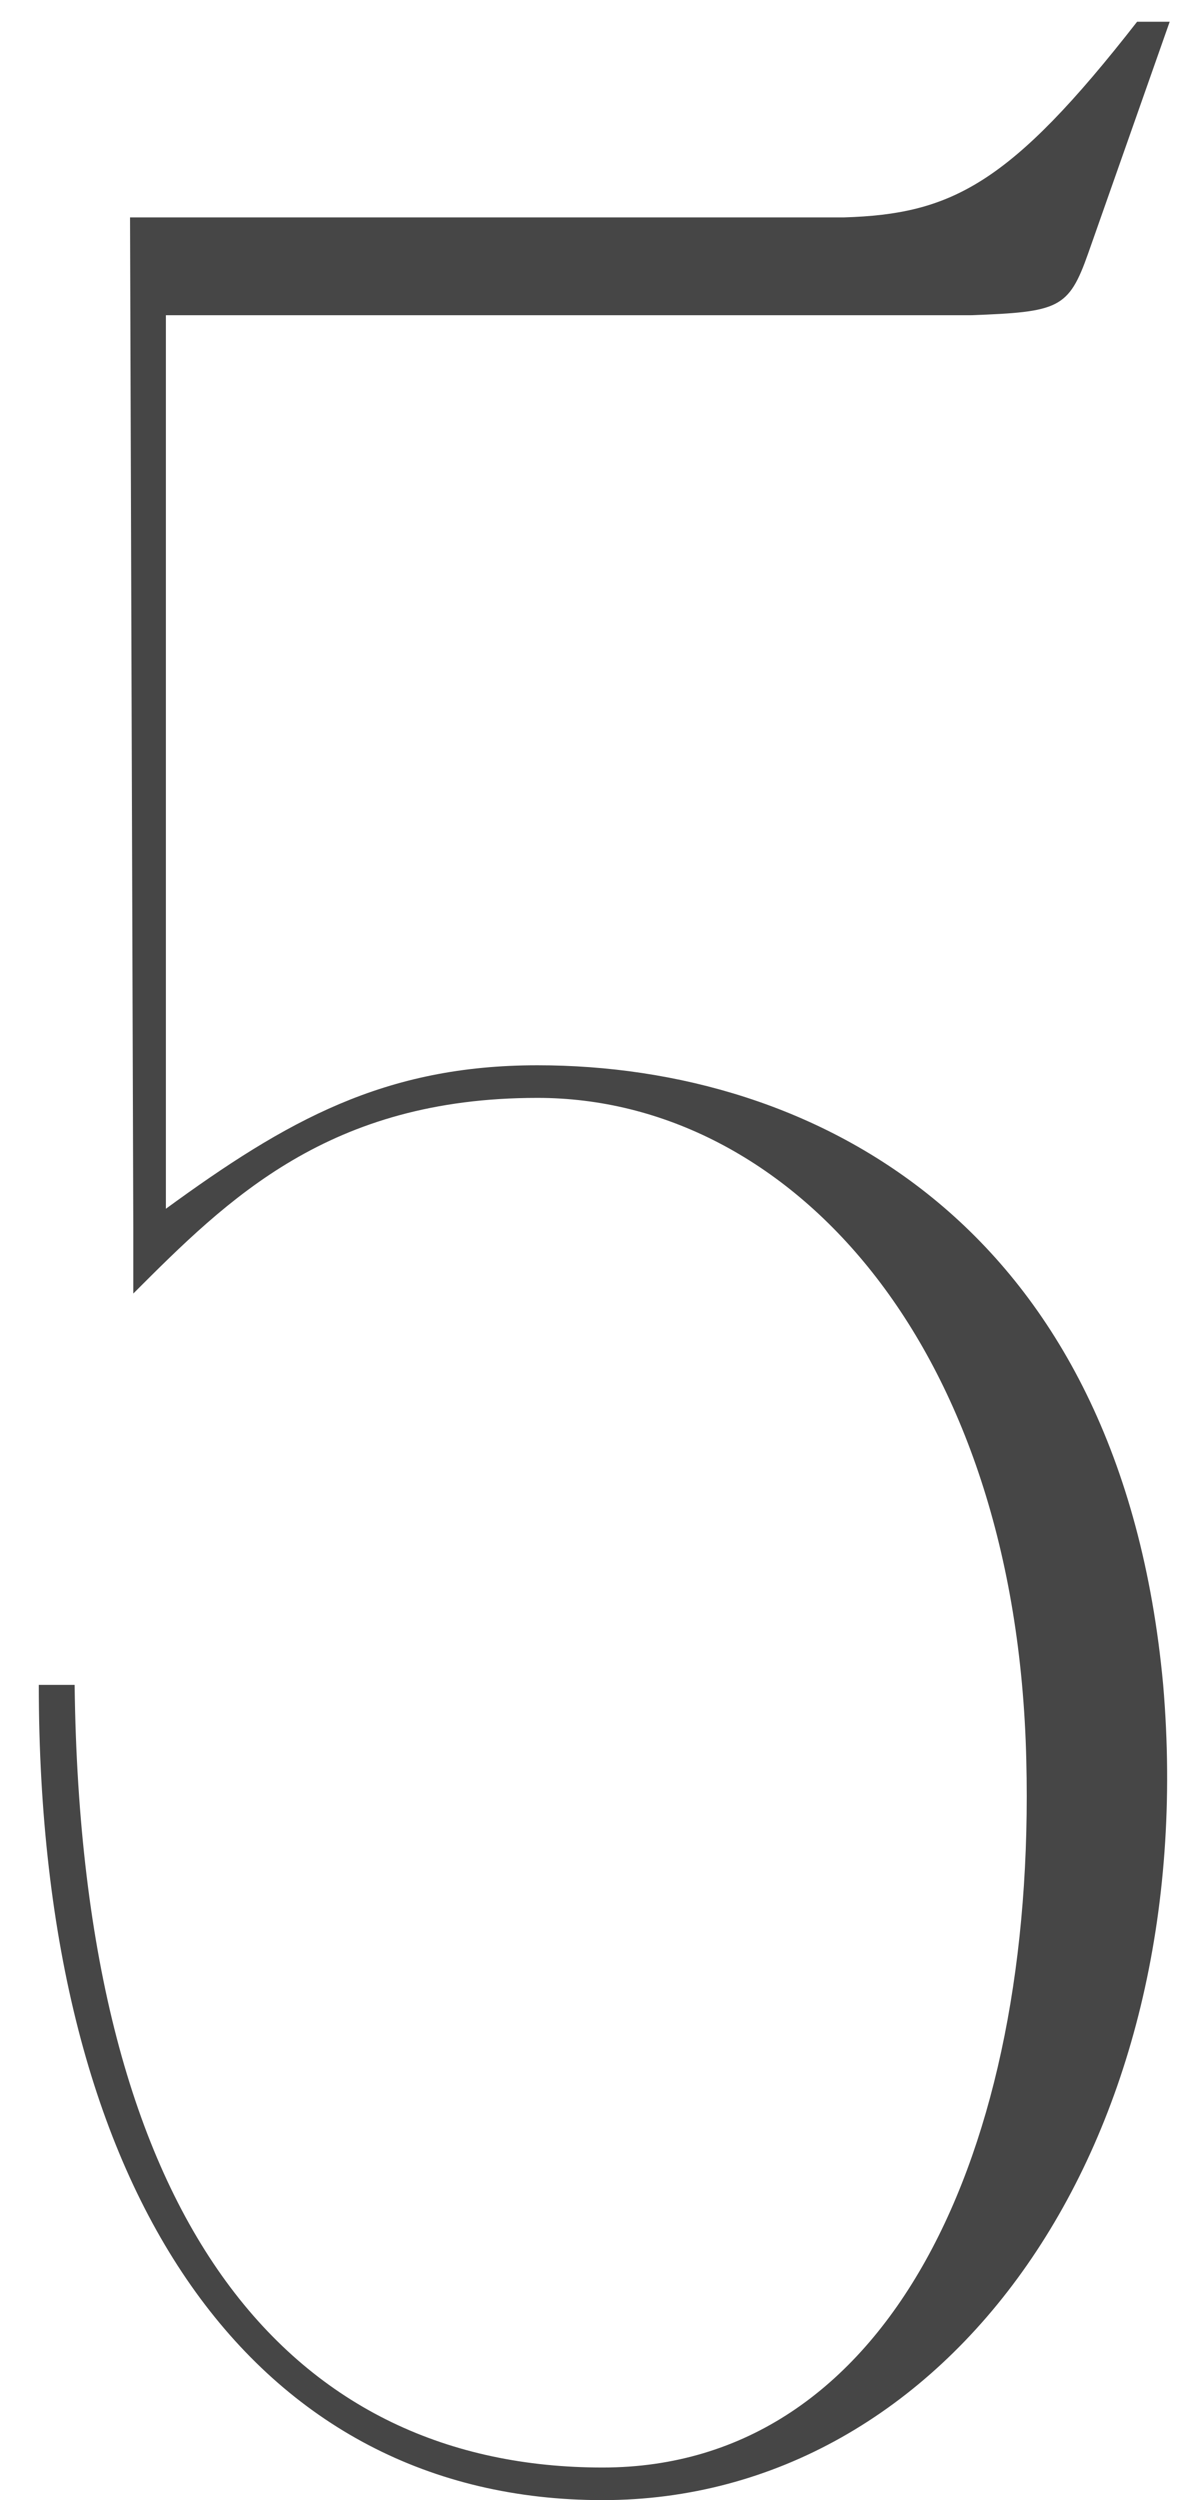 <?xml version="1.0" encoding="UTF-8"?> <svg xmlns="http://www.w3.org/2000/svg" width="11" height="23" viewBox="0 0 11 23" fill="none"><path d="M0.357 15.5H0.687C0.747 20.54 2.727 22.7 5.547 22.7C8.187 22.7 9.537 19.79 9.447 16.19C9.357 12.35 7.257 10.1 4.947 10.1C3.027 10.1 2.097 11.03 1.227 11.9V11.3L1.197 2H7.767C8.757 1.97 9.297 1.7 10.467 0.2H10.767L10.017 2.33C9.837 2.84 9.747 2.87 8.937 2.9H1.527V11.12C2.637 10.31 3.537 9.8 4.947 9.8C7.497 9.8 10.317 11.27 10.707 15.5C11.067 19.73 8.727 23 5.547 23C2.367 23 0.357 20.24 0.357 15.5Z" fill="#464646"></path></svg> 